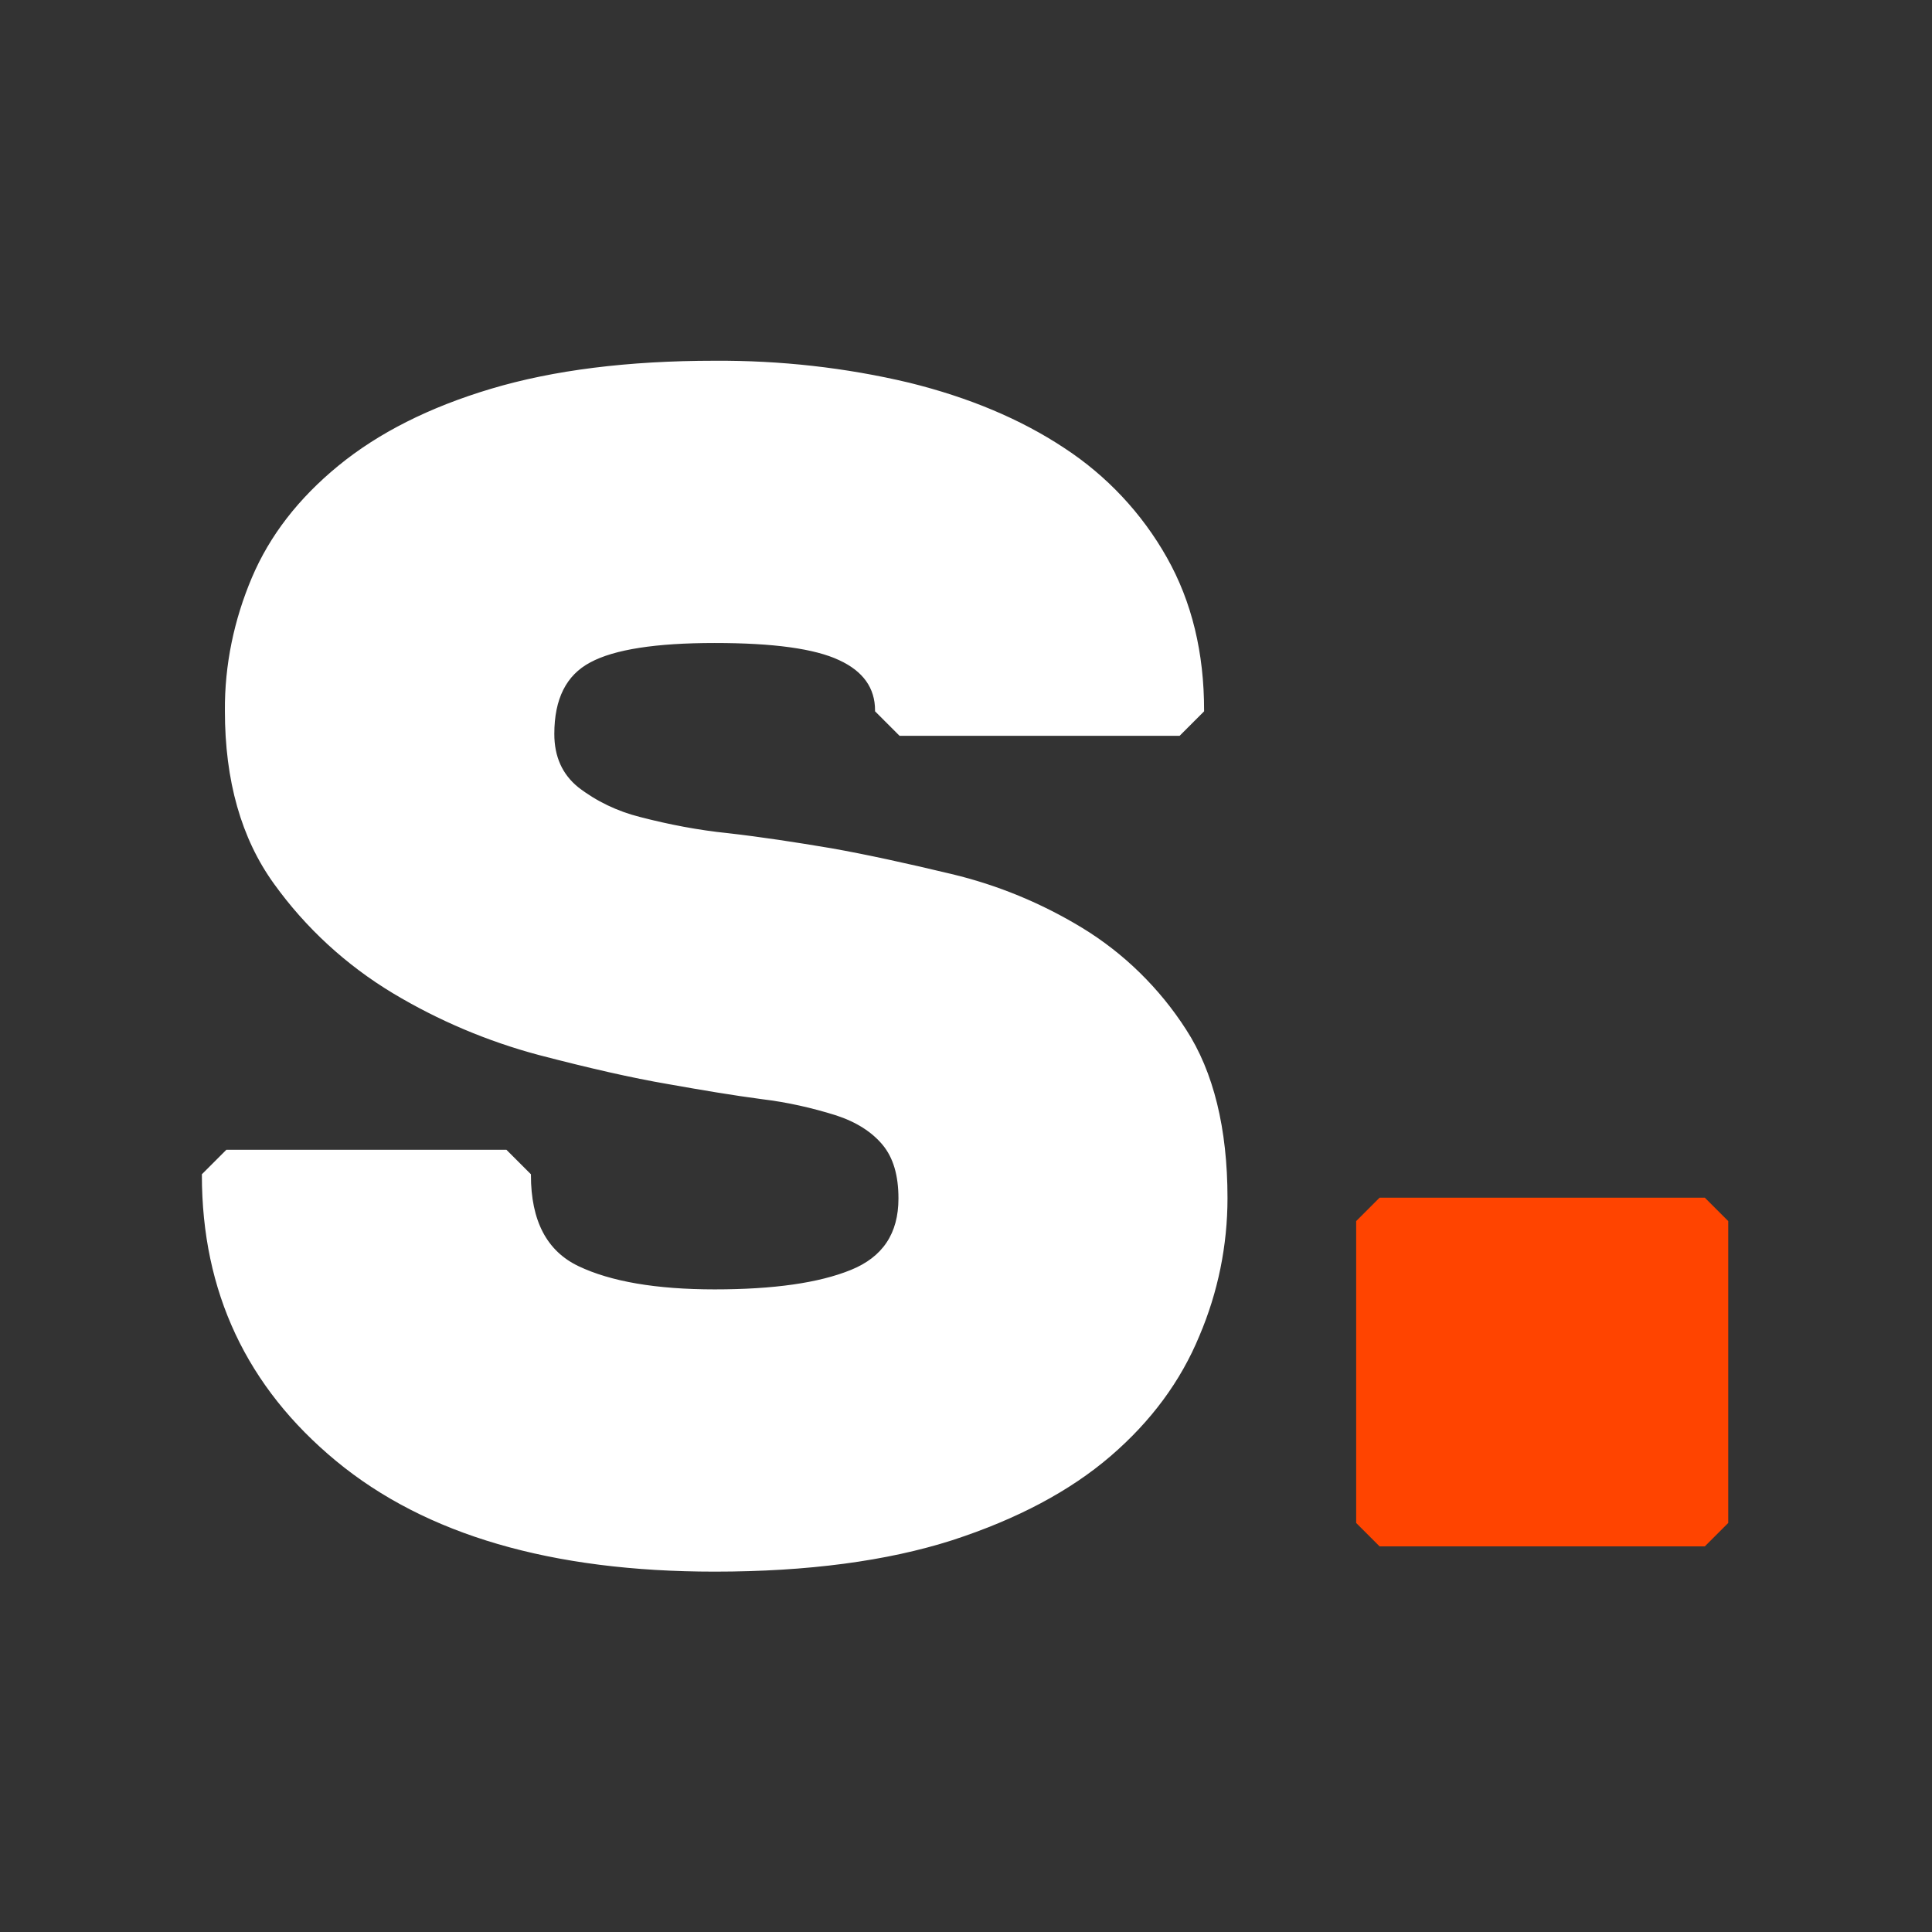 <?xml version="1.0" encoding="utf-8"?>
<!-- Generator: Adobe Illustrator 28.3.0, SVG Export Plug-In . SVG Version: 6.00 Build 0)  -->
<svg version="1.1" id="App_icon" xmlns="http://www.w3.org/2000/svg" xmlns:xlink="http://www.w3.org/1999/xlink" x="0px" y="0px"
	 viewBox="0 0 512 512" style="enable-background:new 0 0 512 512;" xml:space="preserve">
<rect x="0" y="0" width="512" height="512" fill="#333333" stroke="none"/>
<style type="text/css">
	.st0{fill:rgba(0,0,0,0);}
	.st1{fill:#FFFFFF;stroke:#FFFFFF;stroke-miterlimit:10;}
	.st2{fill:#FF4400;}
</style>
<rect id="Background" class="st0" width="512" height="512"/>
<path id="Initiale" class="st1" d="M324.8,317.5c0,12.5-2.5,24.8-7.4,36.3c-4.9,11.9-12.7,22.5-23.4,31.7
	c-10.7,9.2-24.6,16.6-41.8,22.2c-17.2,5.5-38.2,8.3-62.8,8.3c-43.1,0-76.4-9.7-100-29.2C65.8,367.3,54,342.2,54,311.4l6.2-6.2H134
	l6.2,6.2c0,12.3,4.3,20.5,12.9,24.6c8.6,4.1,20.7,6.2,36.3,6.2c15.6,0,27.7-1.7,36.3-5.2c8.6-3.5,12.9-9.9,12.9-19.4
	c0-6.2-1.4-11-4.3-14.5s-7.1-6.2-12.6-8c-6.4-2-13-3.5-19.7-4.3c-7.6-1-15.9-2.4-24.9-4c-9.4-1.6-20.8-4.2-34.2-7.7
	c-13.5-3.6-26.5-9.1-38.5-16.3c-12.3-7.4-23-17.2-31.4-28.9c-8.6-11.9-12.9-27.1-12.9-45.5c-0.1-12.1,2.4-24,7.1-35.1
	c4.7-11.1,12.3-20.9,22.8-29.5c10.5-8.6,23.9-15.4,40.3-20.3c16.4-4.9,36.1-7.4,59.1-7.4c17.3-0.1,34.6,1.8,51.4,5.8
	c15.8,3.9,29.4,9.6,40.9,17.2c11.2,7.3,20.5,17.2,27.1,28.9c6.6,11.7,9.8,25.1,9.8,40.3l-6.2,6.2h-73.8l-6.2-6.2
	c0-6.2-3.3-10.8-9.8-13.8c-6.6-3.1-17.6-4.6-33.2-4.6c-15.6,0-26.7,1.7-33.2,5.2c-6.6,3.5-9.8,10-9.8,19.4c0,6.2,2.2,11,6.5,14.5
	c4.9,3.8,10.6,6.5,16.6,8c7.7,2,15.5,3.5,23.4,4.3c8.8,1,17.9,2.4,27.4,4c9,1.6,19.6,3.9,31.7,6.8c12.2,2.9,23.8,7.7,34.5,14.2
	c11,6.7,20.4,15.9,27.4,26.8C321.1,284.2,324.8,299.1,324.8,317.5z"/>
<path id="point" class="st2" d="M451.8,409.8h-86.2l-6.2-6.2v-80l6.2-6.2h86.2l6.2,6.2v80L451.8,409.8z"/>
</svg>

